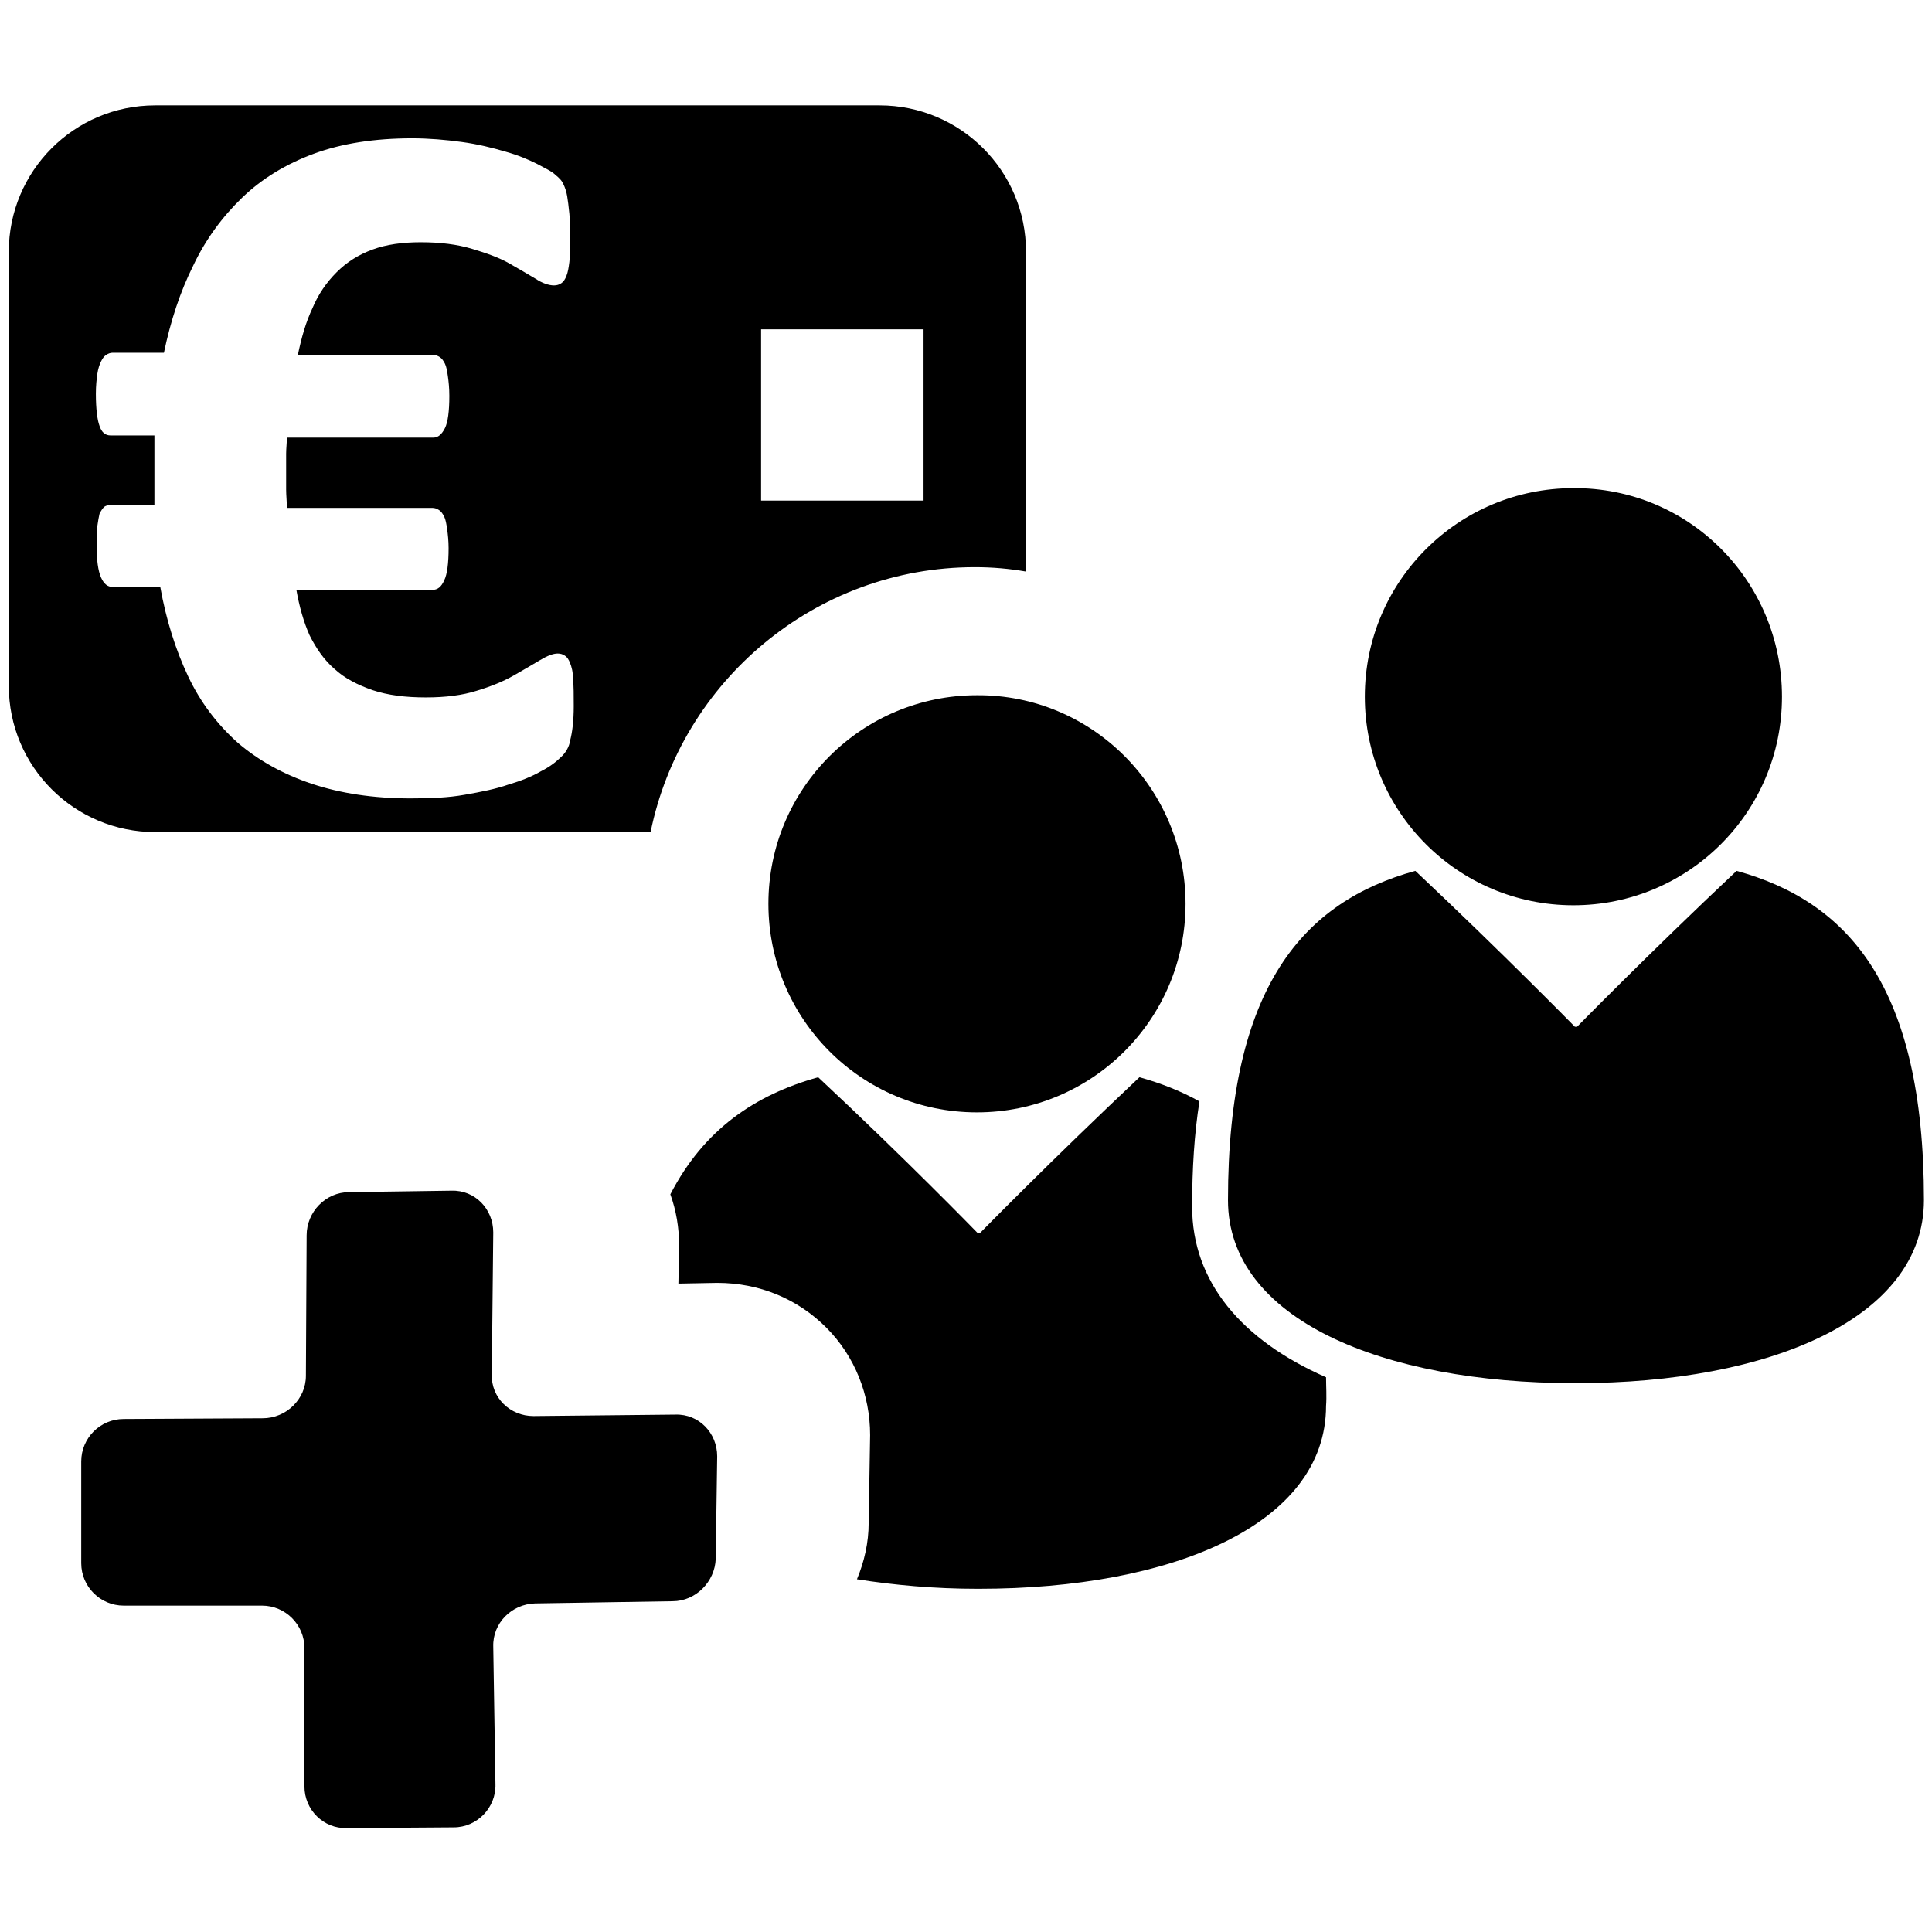 <?xml version="1.0" encoding="utf-8"?>
<!-- Generator: Adobe Illustrator 24.2.3, SVG Export Plug-In . SVG Version: 6.00 Build 0)  -->
<svg version="1.1" id="Layer_3" xmlns="http://www.w3.org/2000/svg" xmlns:xlink="http://www.w3.org/1999/xlink" x="0px" y="0px"
	 viewBox="0 0 264 264" style="enable-background:new 0 0 264 264;" xml:space="preserve">
<style type="text/css">
	.st0{fill-rule:evenodd;clip-rule:evenodd;}
</style>
<g>
	<g>
		<path class="st0" d="M243.5,95.2c0,15.8-12.8,28.5-28.5,28.5c-15.8,0-28.5-12.8-28.5-28.5c0-15.8,12.8-28.5,28.5-28.5
			C230.8,66.6,243.5,79.4,243.5,95.2z"/>
	</g>
	<g>
		<path class="st0" d="M162,123.5c0,15.8-12.8,28.5-28.5,28.5c-15.8,0-28.5-12.8-28.5-28.5c0-15.8,12.8-28.5,28.5-28.5
			C149.2,94.9,162,107.7,162,123.5z"/>
	</g>
	<path class="st0" d="M91.9,218.8c3.2,0,5.8-2.7,5.9-5.8l0.2-14c0-3.2-2.5-5.8-5.7-5.7l-19.4,0.2c-3.2,0-5.8-2.5-5.7-5.7l0.2-19.4
		c0-3.2-2.5-5.8-5.7-5.7l-14,0.2c-3.2,0-5.8,2.7-5.8,5.9l-0.1,19.2c0,3.2-2.7,5.8-5.9,5.8l-19,0.1c-3.2,0-5.8,2.6-5.8,5.8l0,13.9
		c0,3.2,2.6,5.8,5.8,5.8l18.9,0c3.2,0,5.8,2.6,5.8,5.8l0,18.9c0,3.2,2.6,5.8,5.8,5.7l14.6-0.1c3.2,0,5.8-2.7,5.7-5.9l-0.3-18.8
		c-0.1-3.2,2.5-5.8,5.7-5.9L91.9,218.8z"/>
	<path d="M133.2,77.5c2.4,0,4.7,0.2,7,0.6V34.4c0-11.1-9-20-20-20h-99c-11.1,0-20,9-20,20v59.3c0,11.1,9,20,20,20h67.7
		C93.1,93.1,111.4,77.5,133.2,77.5z M104,45h22.2v23.4H104V45z M76.6,103.5c-0.6,0.6-1.5,1.3-2.7,1.9c-1.2,0.7-2.7,1.3-4.4,1.8
		c-1.7,0.6-3.7,1-6,1.4c-2.2,0.4-4.7,0.5-7.4,0.5c-5.1,0-9.6-0.7-13.5-2c-3.9-1.3-7.3-3.2-10.1-5.6c-2.8-2.5-5.1-5.5-6.8-9.1
		c-1.7-3.6-3-7.7-3.8-12.2h-6.5c-0.7,0-1.2-0.4-1.6-1.3c-0.4-0.9-0.6-2.4-0.6-4.4c0-1,0-1.9,0.1-2.6c0.1-0.7,0.2-1.3,0.3-1.7
		c0.2-0.4,0.4-0.7,0.6-0.9c0.2-0.2,0.6-0.3,0.9-0.3h6c0-0.7,0-1.4,0-2.1c0-0.7,0-1.5,0-2.2c0-0.9,0-1.8,0-2.7c0-0.9,0-1.7,0-2.5h-6
		c-0.7,0-1.2-0.4-1.5-1.3c-0.3-0.8-0.5-2.3-0.5-4.4c0-1.1,0.1-2,0.2-2.7c0.1-0.7,0.3-1.3,0.5-1.7c0.2-0.4,0.4-0.7,0.7-0.9
		c0.3-0.2,0.6-0.3,0.9-0.3h7c0.9-4.3,2.2-8.3,4-11.9c1.7-3.6,4-6.7,6.7-9.3c2.7-2.6,6-4.6,9.8-6c3.8-1.4,8.3-2.1,13.4-2.1
		c2.3,0,4.6,0.2,6.8,0.5c2.2,0.3,4.2,0.8,5.9,1.3c1.8,0.5,3.2,1.1,4.4,1.7c1.1,0.6,2,1,2.5,1.5c0.5,0.4,0.9,0.8,1.1,1.3
		c0.2,0.4,0.4,1,0.5,1.6c0.1,0.6,0.2,1.4,0.3,2.4c0.1,1,0.1,2.2,0.1,3.6c0,1.2,0,2.2-0.1,3c-0.1,0.8-0.2,1.4-0.4,1.9s-0.4,0.8-0.7,1
		c-0.3,0.2-0.6,0.3-1,0.3c-0.7,0-1.6-0.3-2.5-0.9c-1-0.6-2.2-1.3-3.6-2.1c-1.4-0.8-3.1-1.4-5.1-2c-2-0.6-4.3-0.9-7-0.9
		c-2.5,0-4.7,0.3-6.6,1c-1.9,0.7-3.5,1.7-4.9,3.1c-1.4,1.4-2.5,3-3.3,4.9c-0.9,1.9-1.5,4-2,6.4h18.5c0.3,0,0.6,0.1,0.9,0.3
		c0.3,0.2,0.5,0.5,0.7,0.9c0.2,0.4,0.3,1,0.4,1.7c0.1,0.7,0.2,1.6,0.2,2.7c0,2.1-0.2,3.6-0.6,4.4c-0.4,0.8-0.9,1.3-1.6,1.3H39.2
		c0,0.7-0.1,1.5-0.1,2.2c0,0.7,0,1.6,0,2.5c0,0.8,0,1.6,0,2.4c0,0.8,0.1,1.6,0.1,2.5h19.9c0.3,0,0.6,0.1,0.9,0.3
		c0.3,0.2,0.5,0.5,0.7,0.9c0.2,0.4,0.3,1,0.4,1.7c0.1,0.7,0.2,1.6,0.2,2.6c0,2.1-0.2,3.6-0.6,4.4c-0.4,0.9-0.9,1.3-1.6,1.3H40.5
		c0.4,2.3,1,4.4,1.8,6.2c0.9,1.8,2,3.4,3.4,4.6c1.4,1.3,3.2,2.2,5.2,2.9c2.1,0.7,4.5,1,7.3,1c2.7,0,5-0.3,6.9-0.9
		c2-0.6,3.7-1.3,5.1-2.1c1.4-0.8,2.6-1.5,3.6-2.1c1-0.6,1.8-0.9,2.4-0.9c0.4,0,0.7,0.1,1,0.3s0.5,0.5,0.7,1c0.2,0.5,0.4,1.2,0.4,2.2
		c0.1,0.9,0.1,2.2,0.1,3.7c0,2-0.2,3.6-0.5,4.7C77.8,102,77.3,102.9,76.6,103.5z"/>
	<g>
		<path class="st0" d="M215.5,189c26.2,0,47.4-8.8,47.4-25c0-29.3-10.4-40.8-25.6-45c-12,11.3-21.8,21.3-21.8,21.3h-0.3
			c0,0-9.8-10-21.8-21.3c-15.2,4.2-25.6,15.7-25.6,45c0,16.3,21.2,25,47.3,25H215.5z"/>
	</g>
	<g>
		<g>
			<path class="st0" d="M181.2,188.2c-11.6-5.1-18.3-13.1-18.3-23.3c0-5.2,0.3-10,1-14.4c-2.5-1.4-5.3-2.5-8.2-3.3
				c-12,11.3-21.8,21.3-21.8,21.3h-0.3c0,0-9.7-10-21.8-21.3c-8.6,2.4-15.6,7.1-20.2,16c0.8,2.2,1.2,4.6,1.2,7l-0.1,5.2l5.3-0.1
				c0,0,0,0,0,0c5.8,0,11,2.2,14.9,6.1c3.9,3.9,6,9.2,6,14.7l-0.2,12c0,2.7-0.6,5.3-1.6,7.7c5.1,0.8,10.6,1.3,16.4,1.3h0.3
				c26.2,0,47.4-8.7,47.4-25C181.3,190.8,181.2,189.5,181.2,188.2z"/>
		</g>
	</g>
</g>
</svg>

